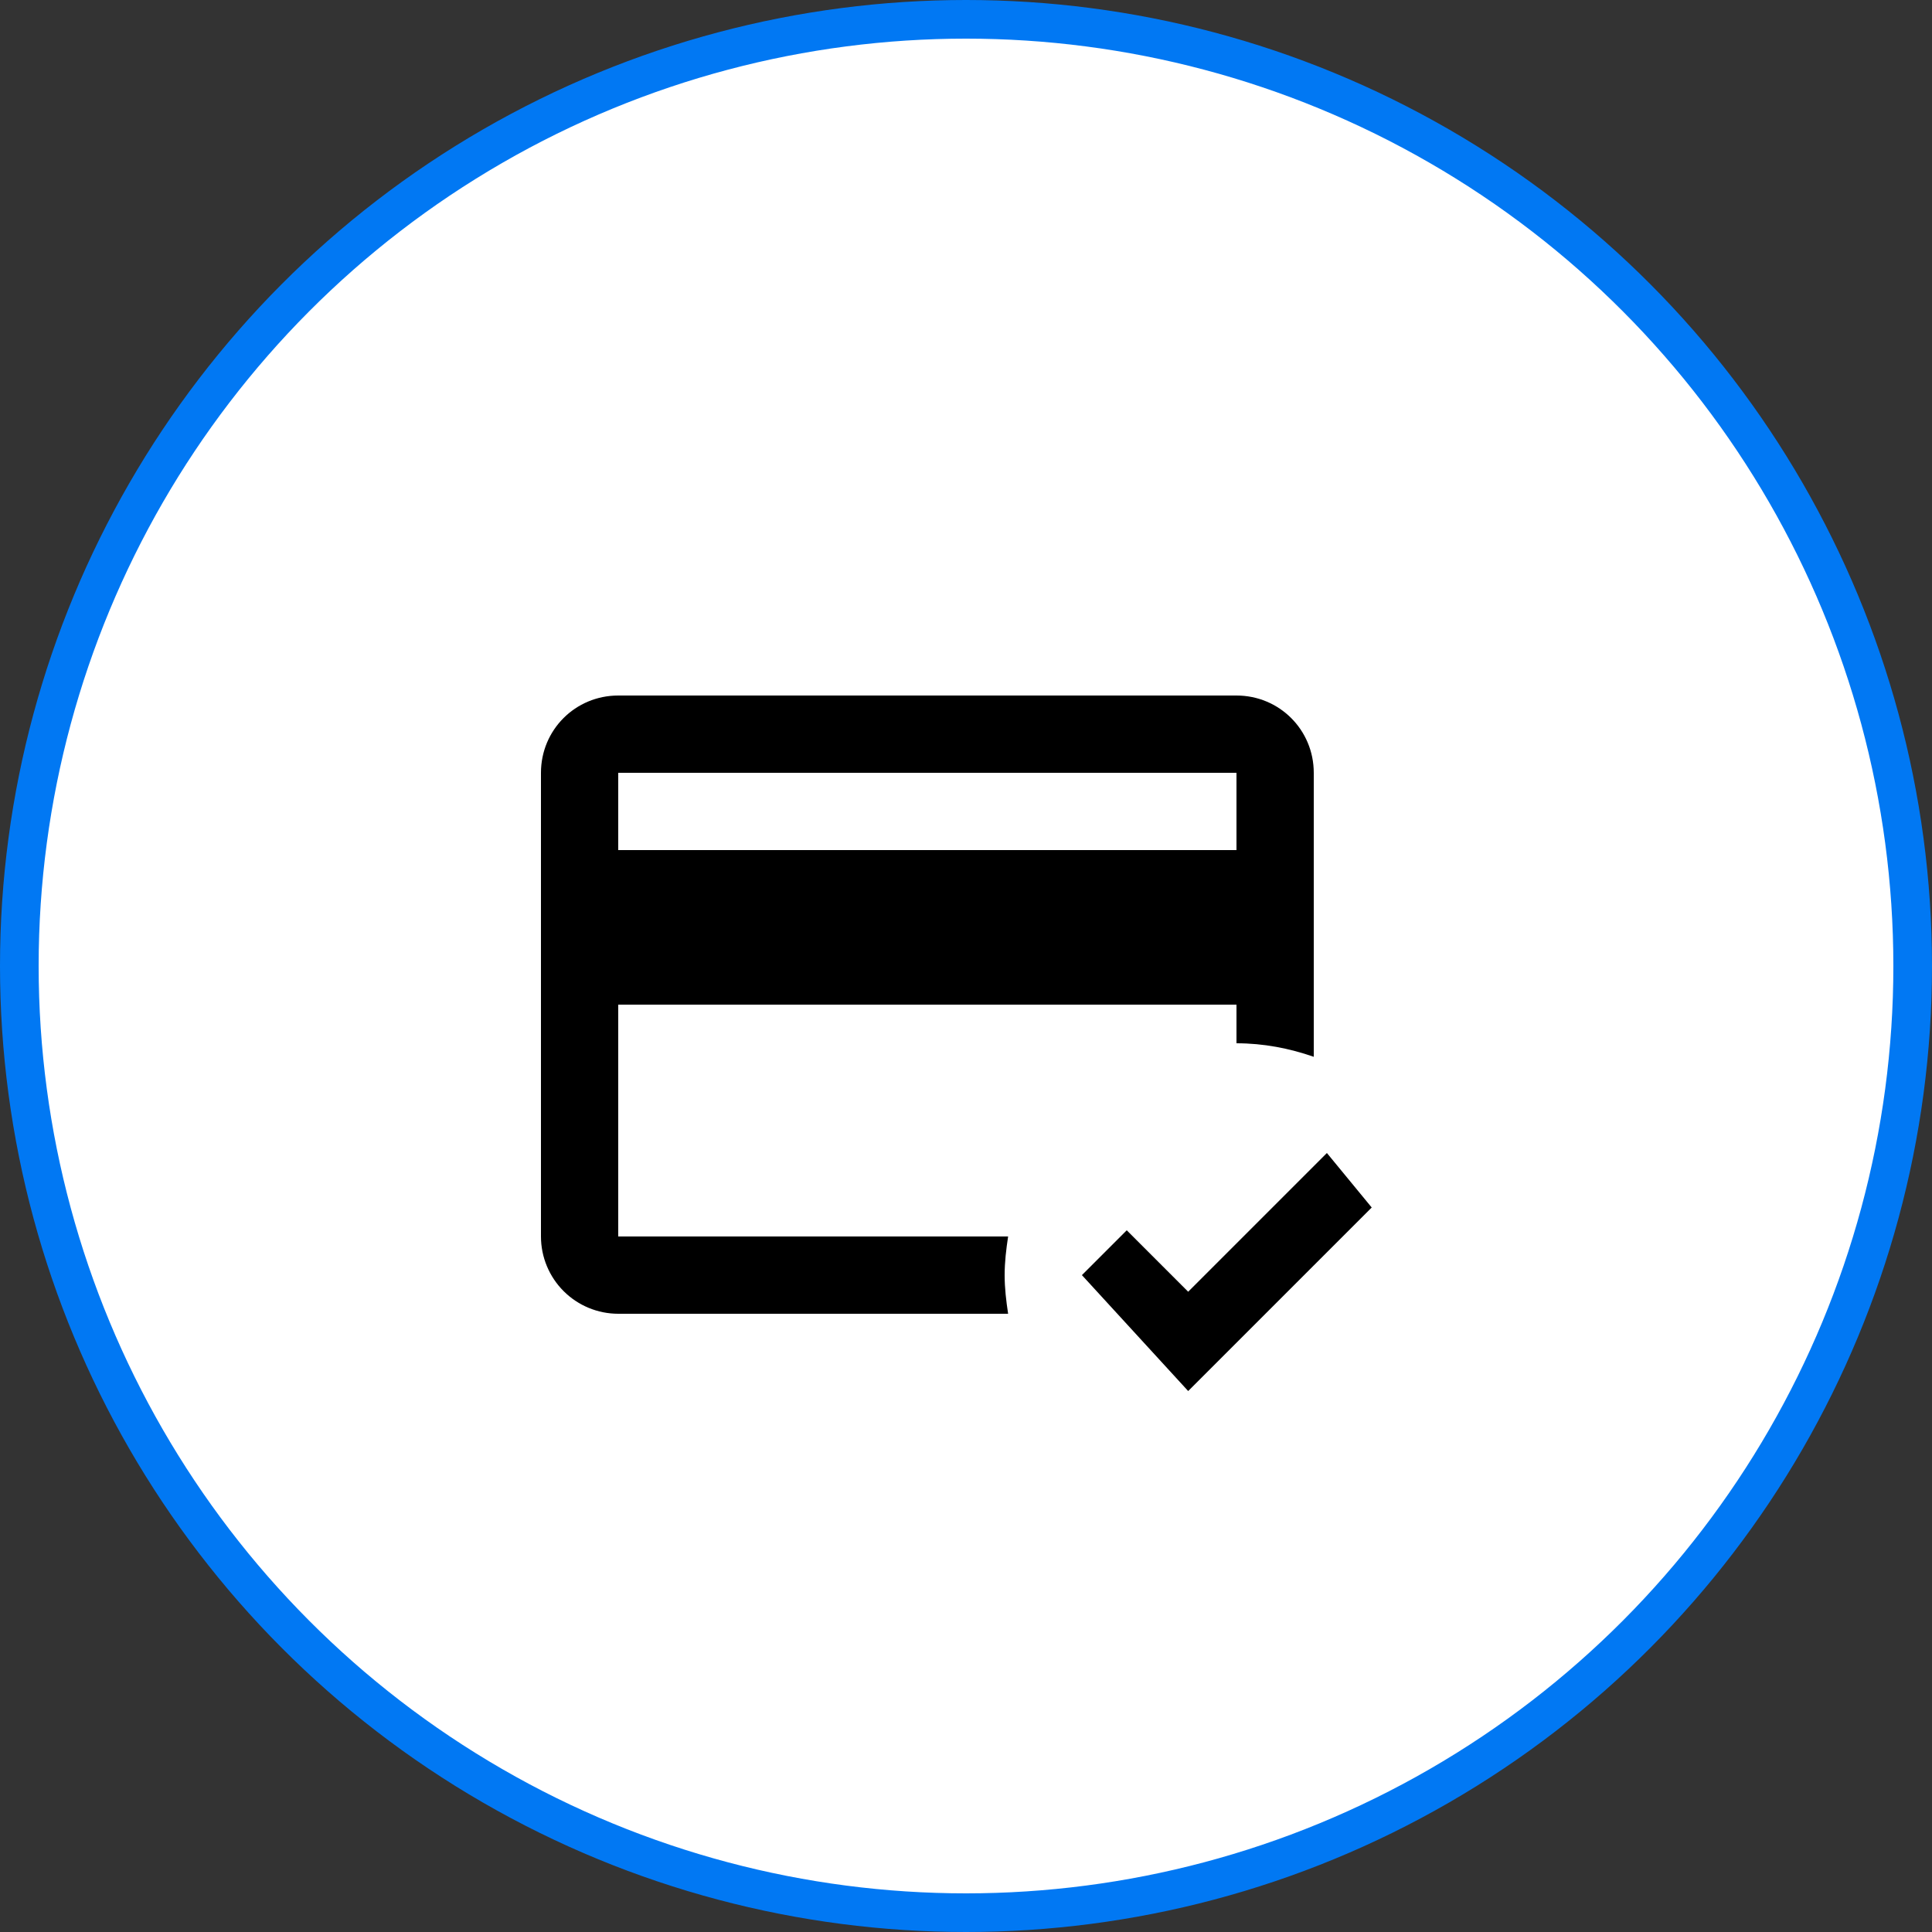<svg width="50" height="50" viewBox="0 0 50 50" fill="none" xmlns="http://www.w3.org/2000/svg">
<rect x="0" y="0" width="50" height="50" fill="#333333" stroke="none"/>
<circle cx="25" cy="25" r="24.5" fill="white" stroke="#0178F3"/>
<path d="M26 33C26 32.66 26.04 32.33 26.09 32H16V26H32V27C32.7 27 33.37 27.13 34 27.35V20C34 18.89 33.11 18 32 18H16C14.89 18 14 18.89 14 20V32C14 32.53 14.211 33.039 14.586 33.414C14.961 33.789 15.47 34 16 34H26.09C26.04 33.67 26 33.34 26 33ZM16 20H32V22H16V20ZM30.75 36L28 33L29.16 31.84L30.75 33.43L34.34 29.84L35.5 31.25L30.75 36Z" fill="black"/>
</svg>
